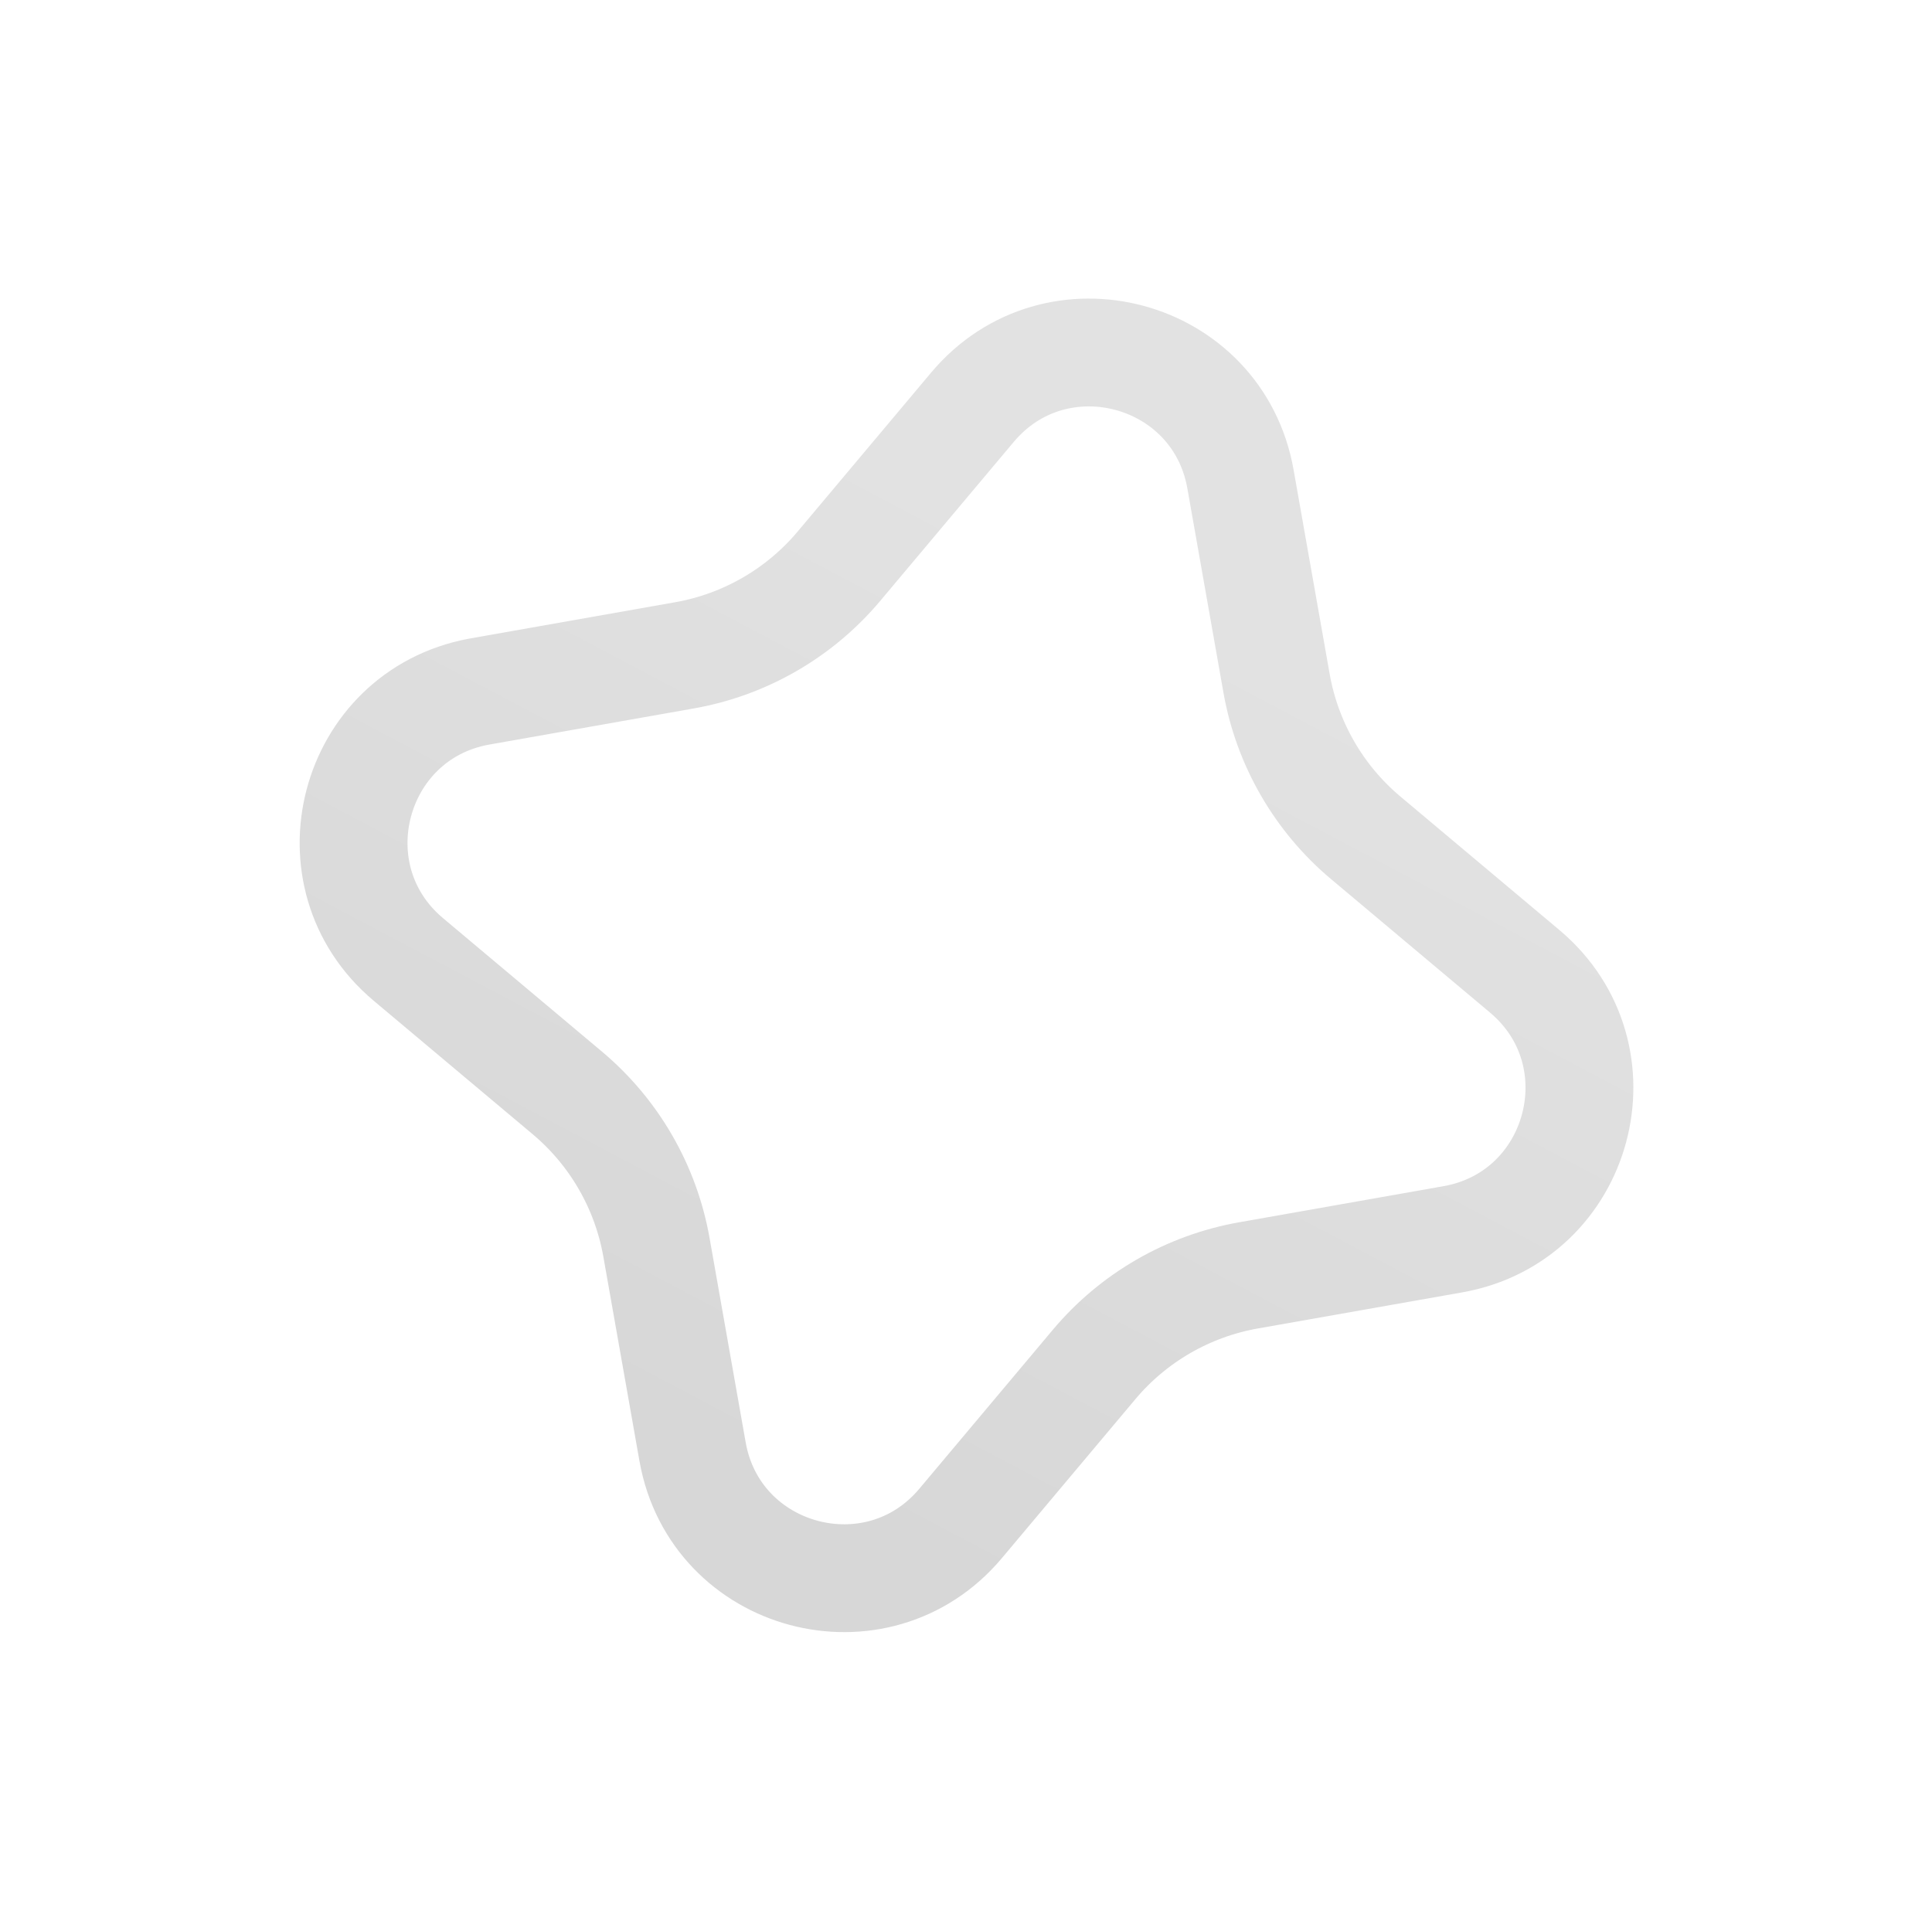 <svg width="1813" height="1812" viewBox="0 0 1813 1812" fill="none" xmlns="http://www.w3.org/2000/svg">
<path d="M912.507 382.248C990.971 288.8 1142.84 329.494 1164.07 449.654L1197.94 641.381C1207.95 698.026 1237.57 749.341 1281.63 786.33L1430.73 911.526C1524.18 989.99 1483.49 1141.86 1363.33 1163.09L1171.6 1196.96C1114.95 1206.97 1063.64 1236.59 1026.65 1280.65L901.454 1429.75C822.99 1523.2 671.118 1482.51 649.89 1362.35L616.02 1170.62C606.013 1113.97 576.386 1062.66 532.334 1025.67L383.228 900.473C290.145 822.316 330.159 671.323 449.231 649.165L450.635 648.91L642.361 615.039C699.007 605.032 750.322 575.406 787.311 531.353L912.507 382.248Z" stroke="url(#paint0_linear_40_2389)" stroke-width="101.199"/>
<defs>
<linearGradient id="paint0_linear_40_2389" x1="678.98" y1="1372" x2="1222.98" y2="343.5" gradientUnits="userSpaceOnUse">
<stop stop-color="#D7D7D7"/>
<stop offset="0.782" stop-color="#E2E2E2"/>
</linearGradient>
</defs>
</svg>
